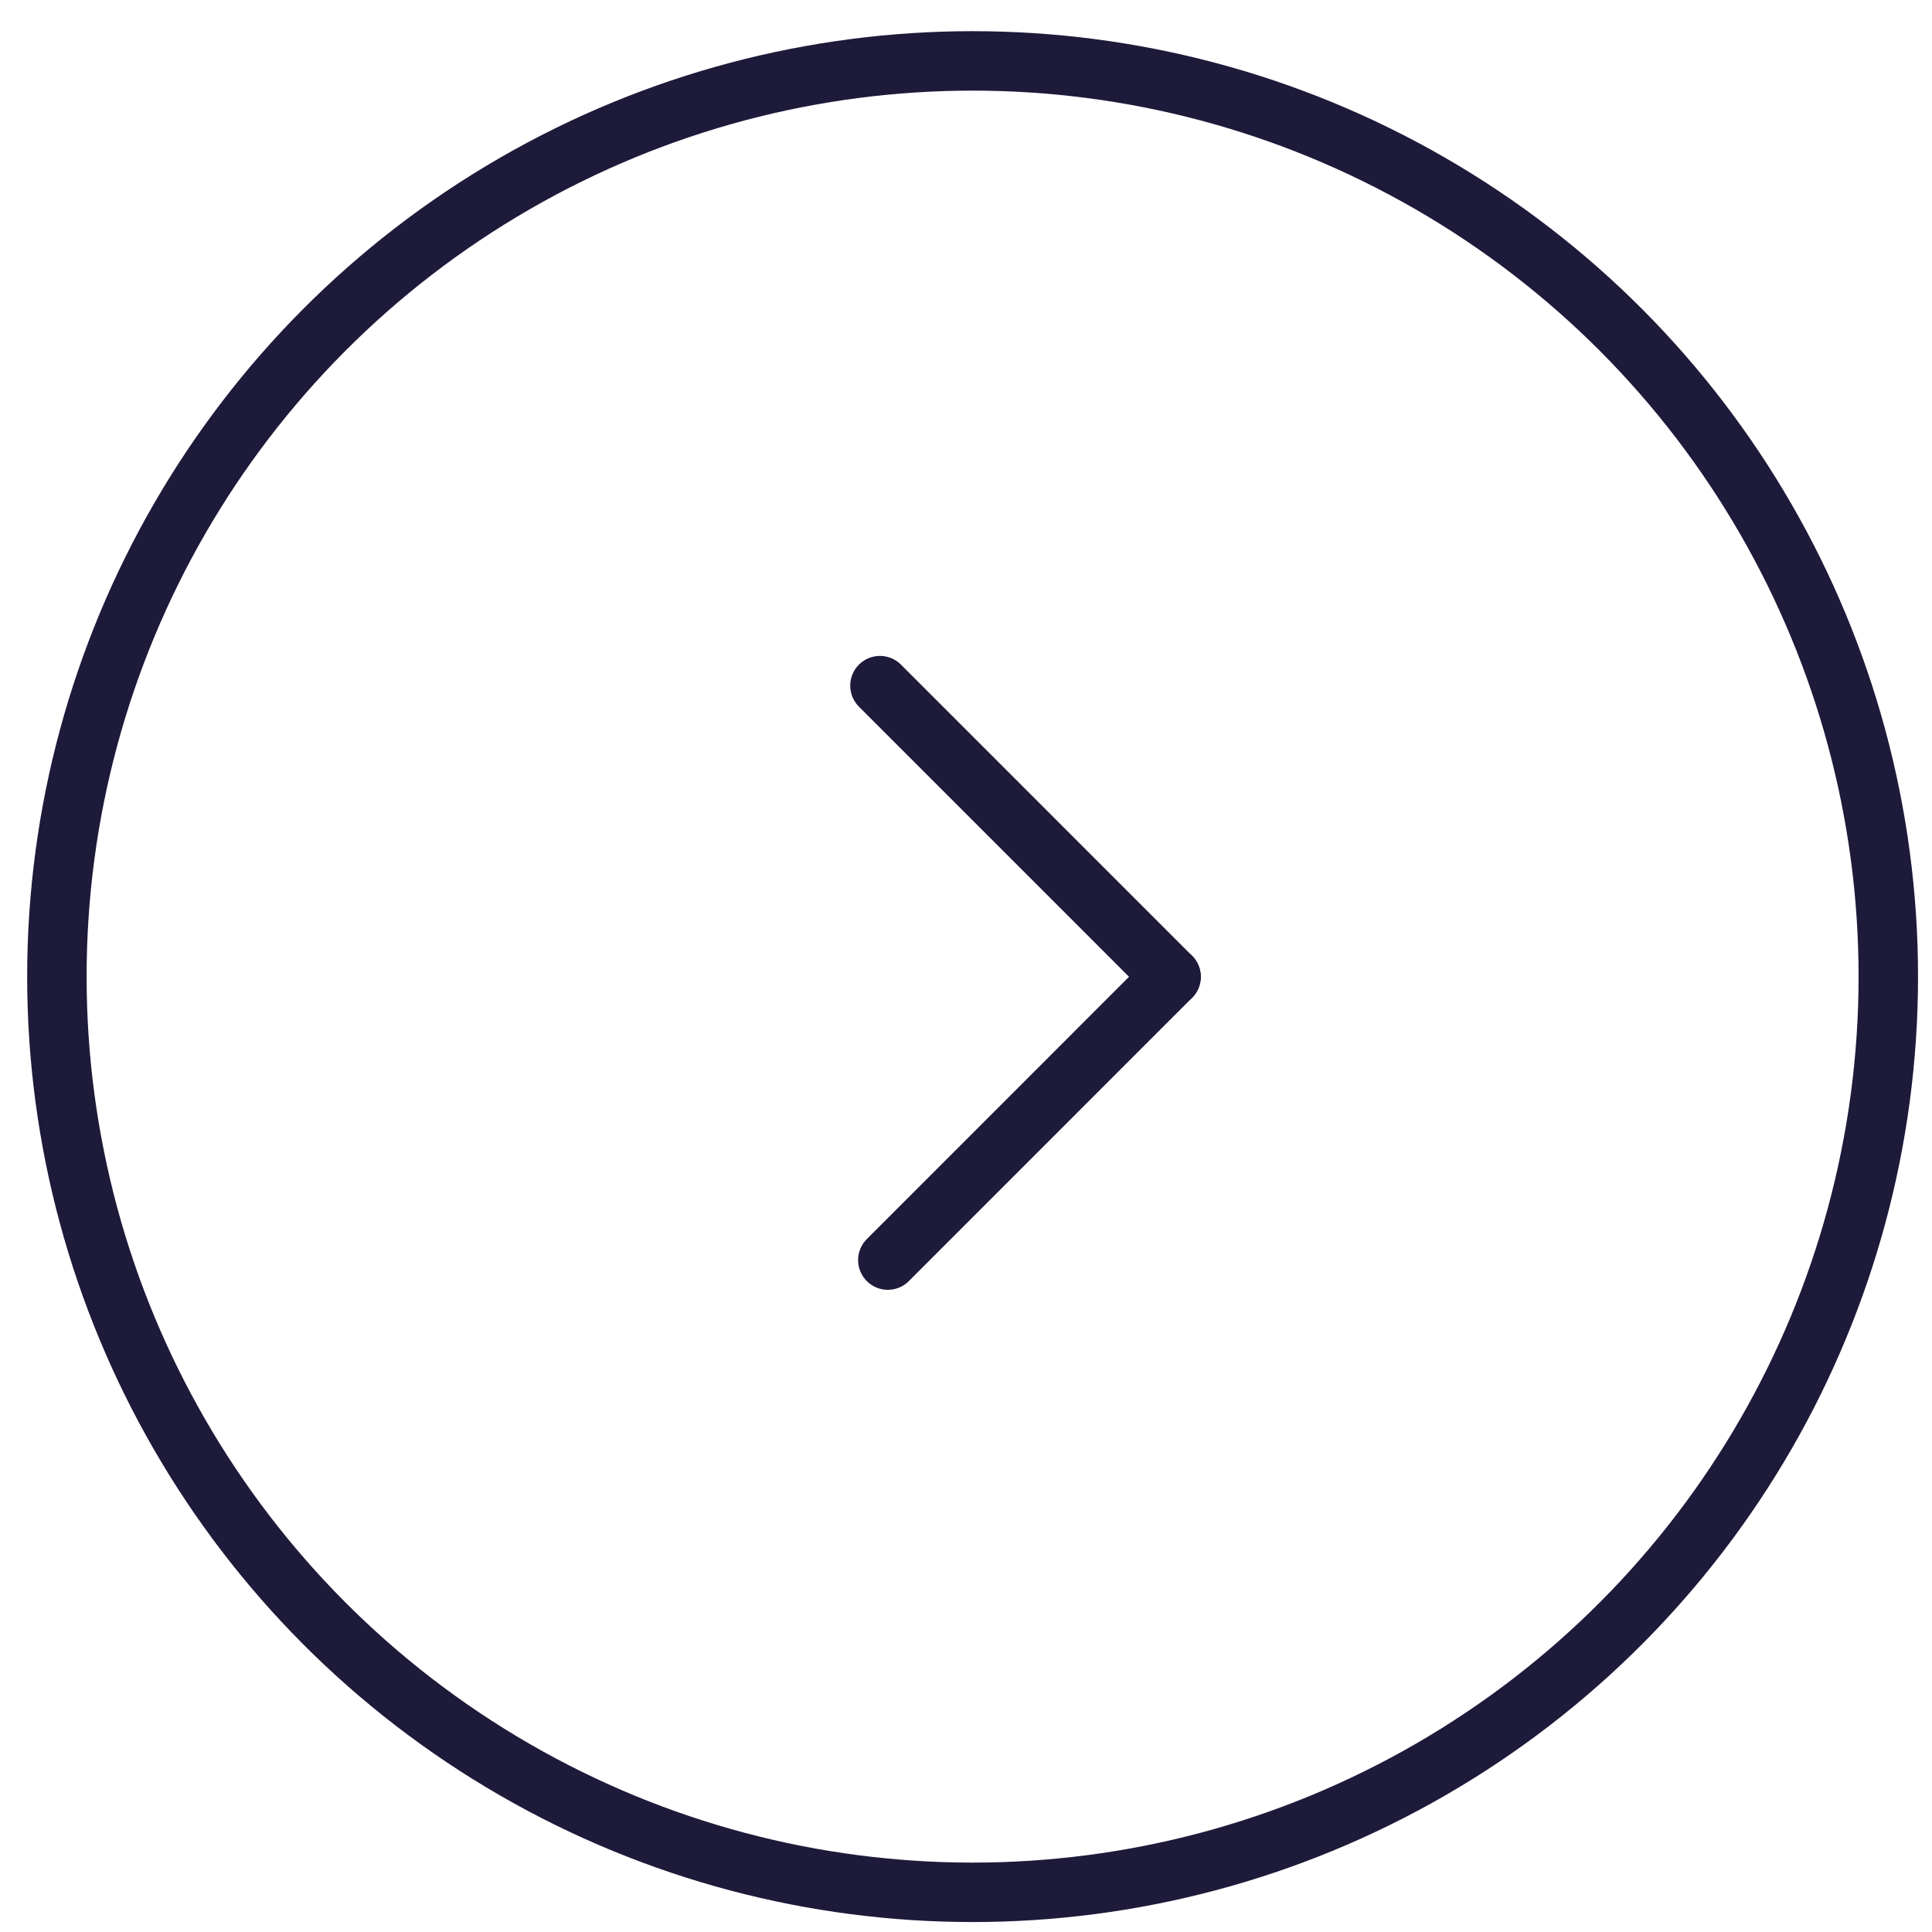 <?xml version="1.0" encoding="utf-8"?>
<!-- Generator: Adobe Illustrator 15.0.0, SVG Export Plug-In . SVG Version: 6.00 Build 0)  -->
<!DOCTYPE svg PUBLIC "-//W3C//DTD SVG 1.1//EN" "http://www.w3.org/Graphics/SVG/1.1/DTD/svg11.dtd">
<svg version="1.1" id="Layer_1" xmlns="http://www.w3.org/2000/svg" xmlns:xlink="http://www.w3.org/1999/xlink" x="0px" y="0px"
	 width="65px" height="65px" viewBox="0 0 65 65" enable-background="new 0 0 65 65" xml:space="preserve">
<circle fill="none" stroke="#1D1A3A" stroke-width="2" stroke-linecap="round" stroke-linejoin="round" stroke-miterlimit="10" cx="32.722" cy="32.857" r="30.808"/>
<line fill="none" stroke="#1D1A3A" stroke-width="2" stroke-linecap="round" stroke-linejoin="round" stroke-miterlimit="10" x1="29.605" y1="23.068" x2="39.399" y2="32.863"/>
<line fill="none" stroke="#1D1A3A" stroke-width="2" stroke-linecap="round" stroke-linejoin="round" stroke-miterlimit="10" x1="39.399" y1="32.863" x2="29.87" y2="42.394"/>
</svg>
